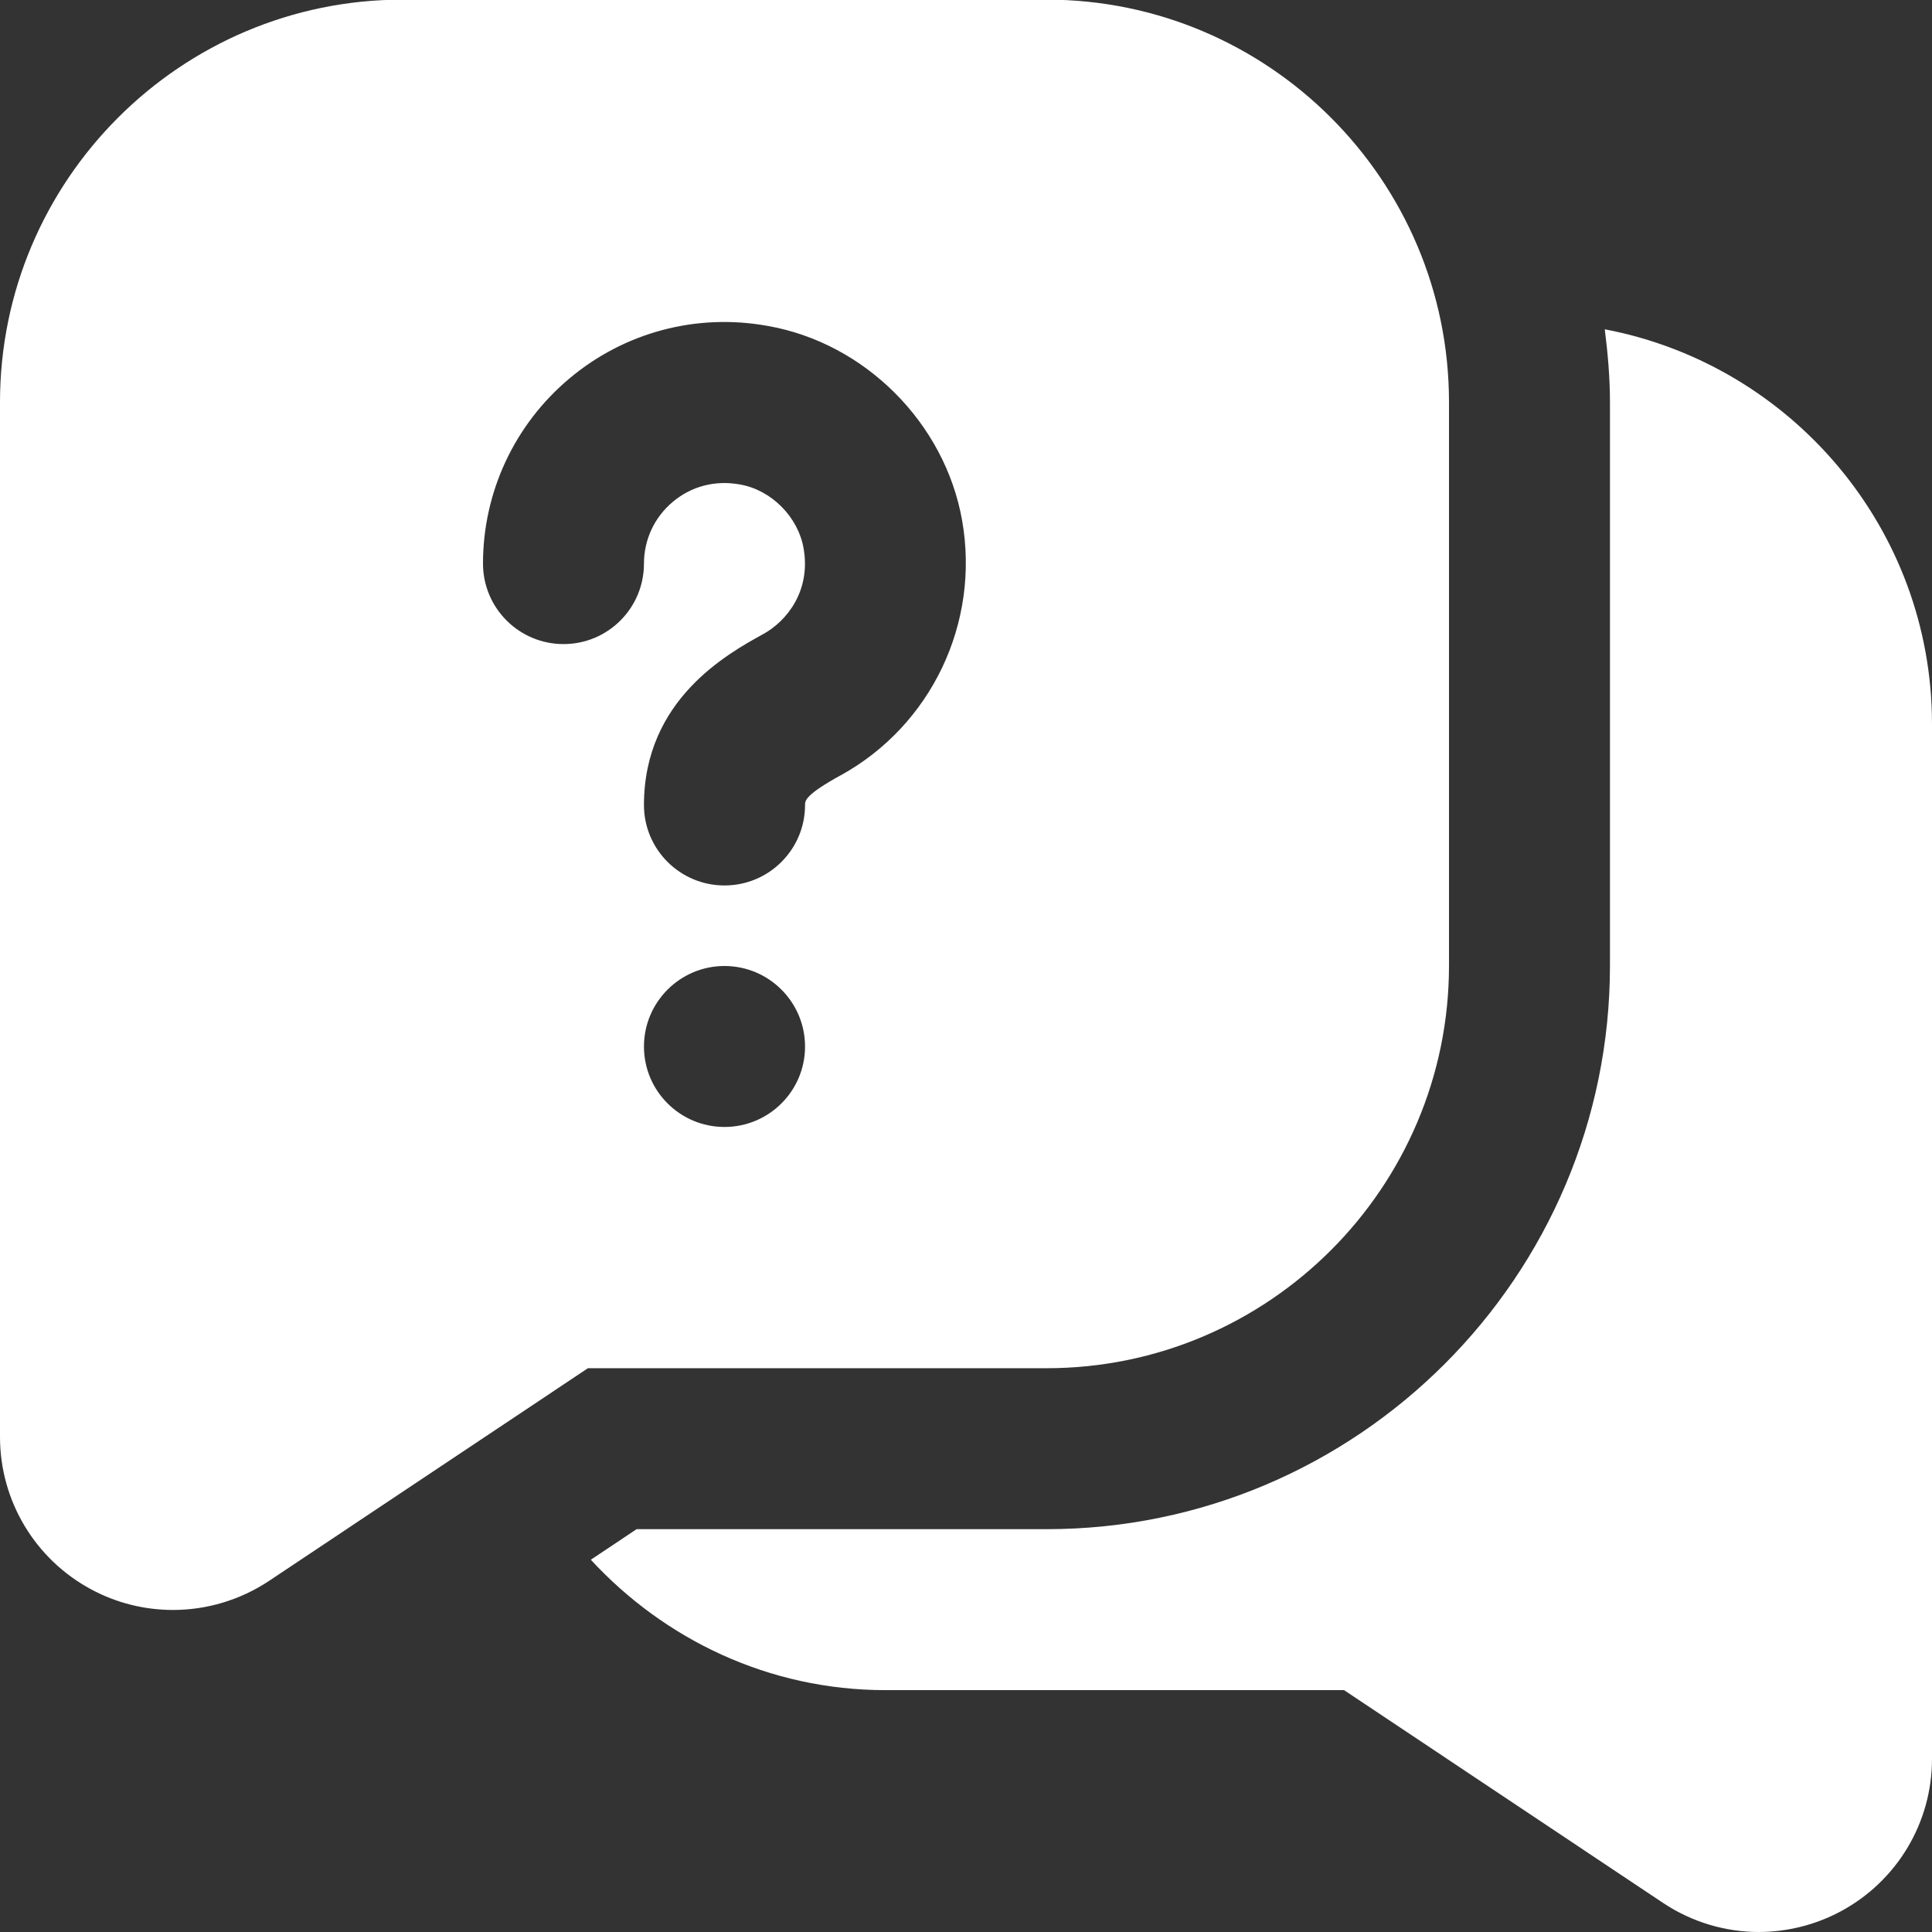 <?xml version="1.0" encoding="UTF-8"?>
<svg xmlns="http://www.w3.org/2000/svg" width="16" height="16" viewBox="0 0 16 16" fill="none">
  <rect x="0" y="0" width="16" height="16" fill="#333333" stroke="none"/>
  <g clip-path="url(#clip0_2357_7)">
    <path d="M12 7.997V3.331C12 1.493 10.505 -0.003 8.667 -0.003H3.333C1.495 -0.003 0 1.493 0 3.331V11.9C0 12.429 0.29 12.913 0.756 13.163C0.968 13.277 1.201 13.333 1.433 13.333C1.71 13.333 1.987 13.252 2.227 13.093L4.869 11.331H8.667C10.505 11.331 12 9.835 12 7.997ZM6 9.333C5.632 9.333 5.333 9.035 5.333 8.667C5.333 8.299 5.632 8 6 8C6.368 8 6.667 8.299 6.667 8.667C6.667 9.035 6.368 9.333 6 9.333ZM6.965 6.419C6.667 6.583 6.667 6.631 6.667 6.667C6.667 7.035 6.368 7.333 6 7.333C5.632 7.333 5.333 7.035 5.333 6.667C5.333 5.795 6.025 5.414 6.321 5.251C6.514 5.145 6.717 4.895 6.655 4.541C6.609 4.279 6.387 4.057 6.127 4.012C5.923 3.975 5.725 4.027 5.572 4.156C5.42 4.283 5.333 4.469 5.333 4.667C5.333 5.036 5.035 5.334 4.667 5.334C4.299 5.334 4 5.036 4 4.667C4 4.075 4.261 3.516 4.715 3.135C5.169 2.753 5.766 2.592 6.357 2.699C7.163 2.84 7.826 3.503 7.968 4.311C8.117 5.159 7.713 6.006 6.964 6.42L6.965 6.419ZM16 5.997V14.567C16 15.095 15.71 15.579 15.244 15.829C15.032 15.943 14.799 15.999 14.567 16C14.29 16 14.013 15.919 13.774 15.76L11.131 13.997H7.333C6.367 13.997 5.502 13.577 4.893 12.917L5.272 12.664H8.667C11.239 12.664 13.333 10.57 13.333 7.997V3.331C13.333 3.125 13.315 2.925 13.29 2.727C14.831 3.02 16 4.373 16 5.997Z" fill="white"></path>
  </g>
  <defs>
    <clipPath id="clip0_2357_7">
      <rect width="16" height="16" fill="white"></rect>
    </clipPath>
  </defs>
</svg>
